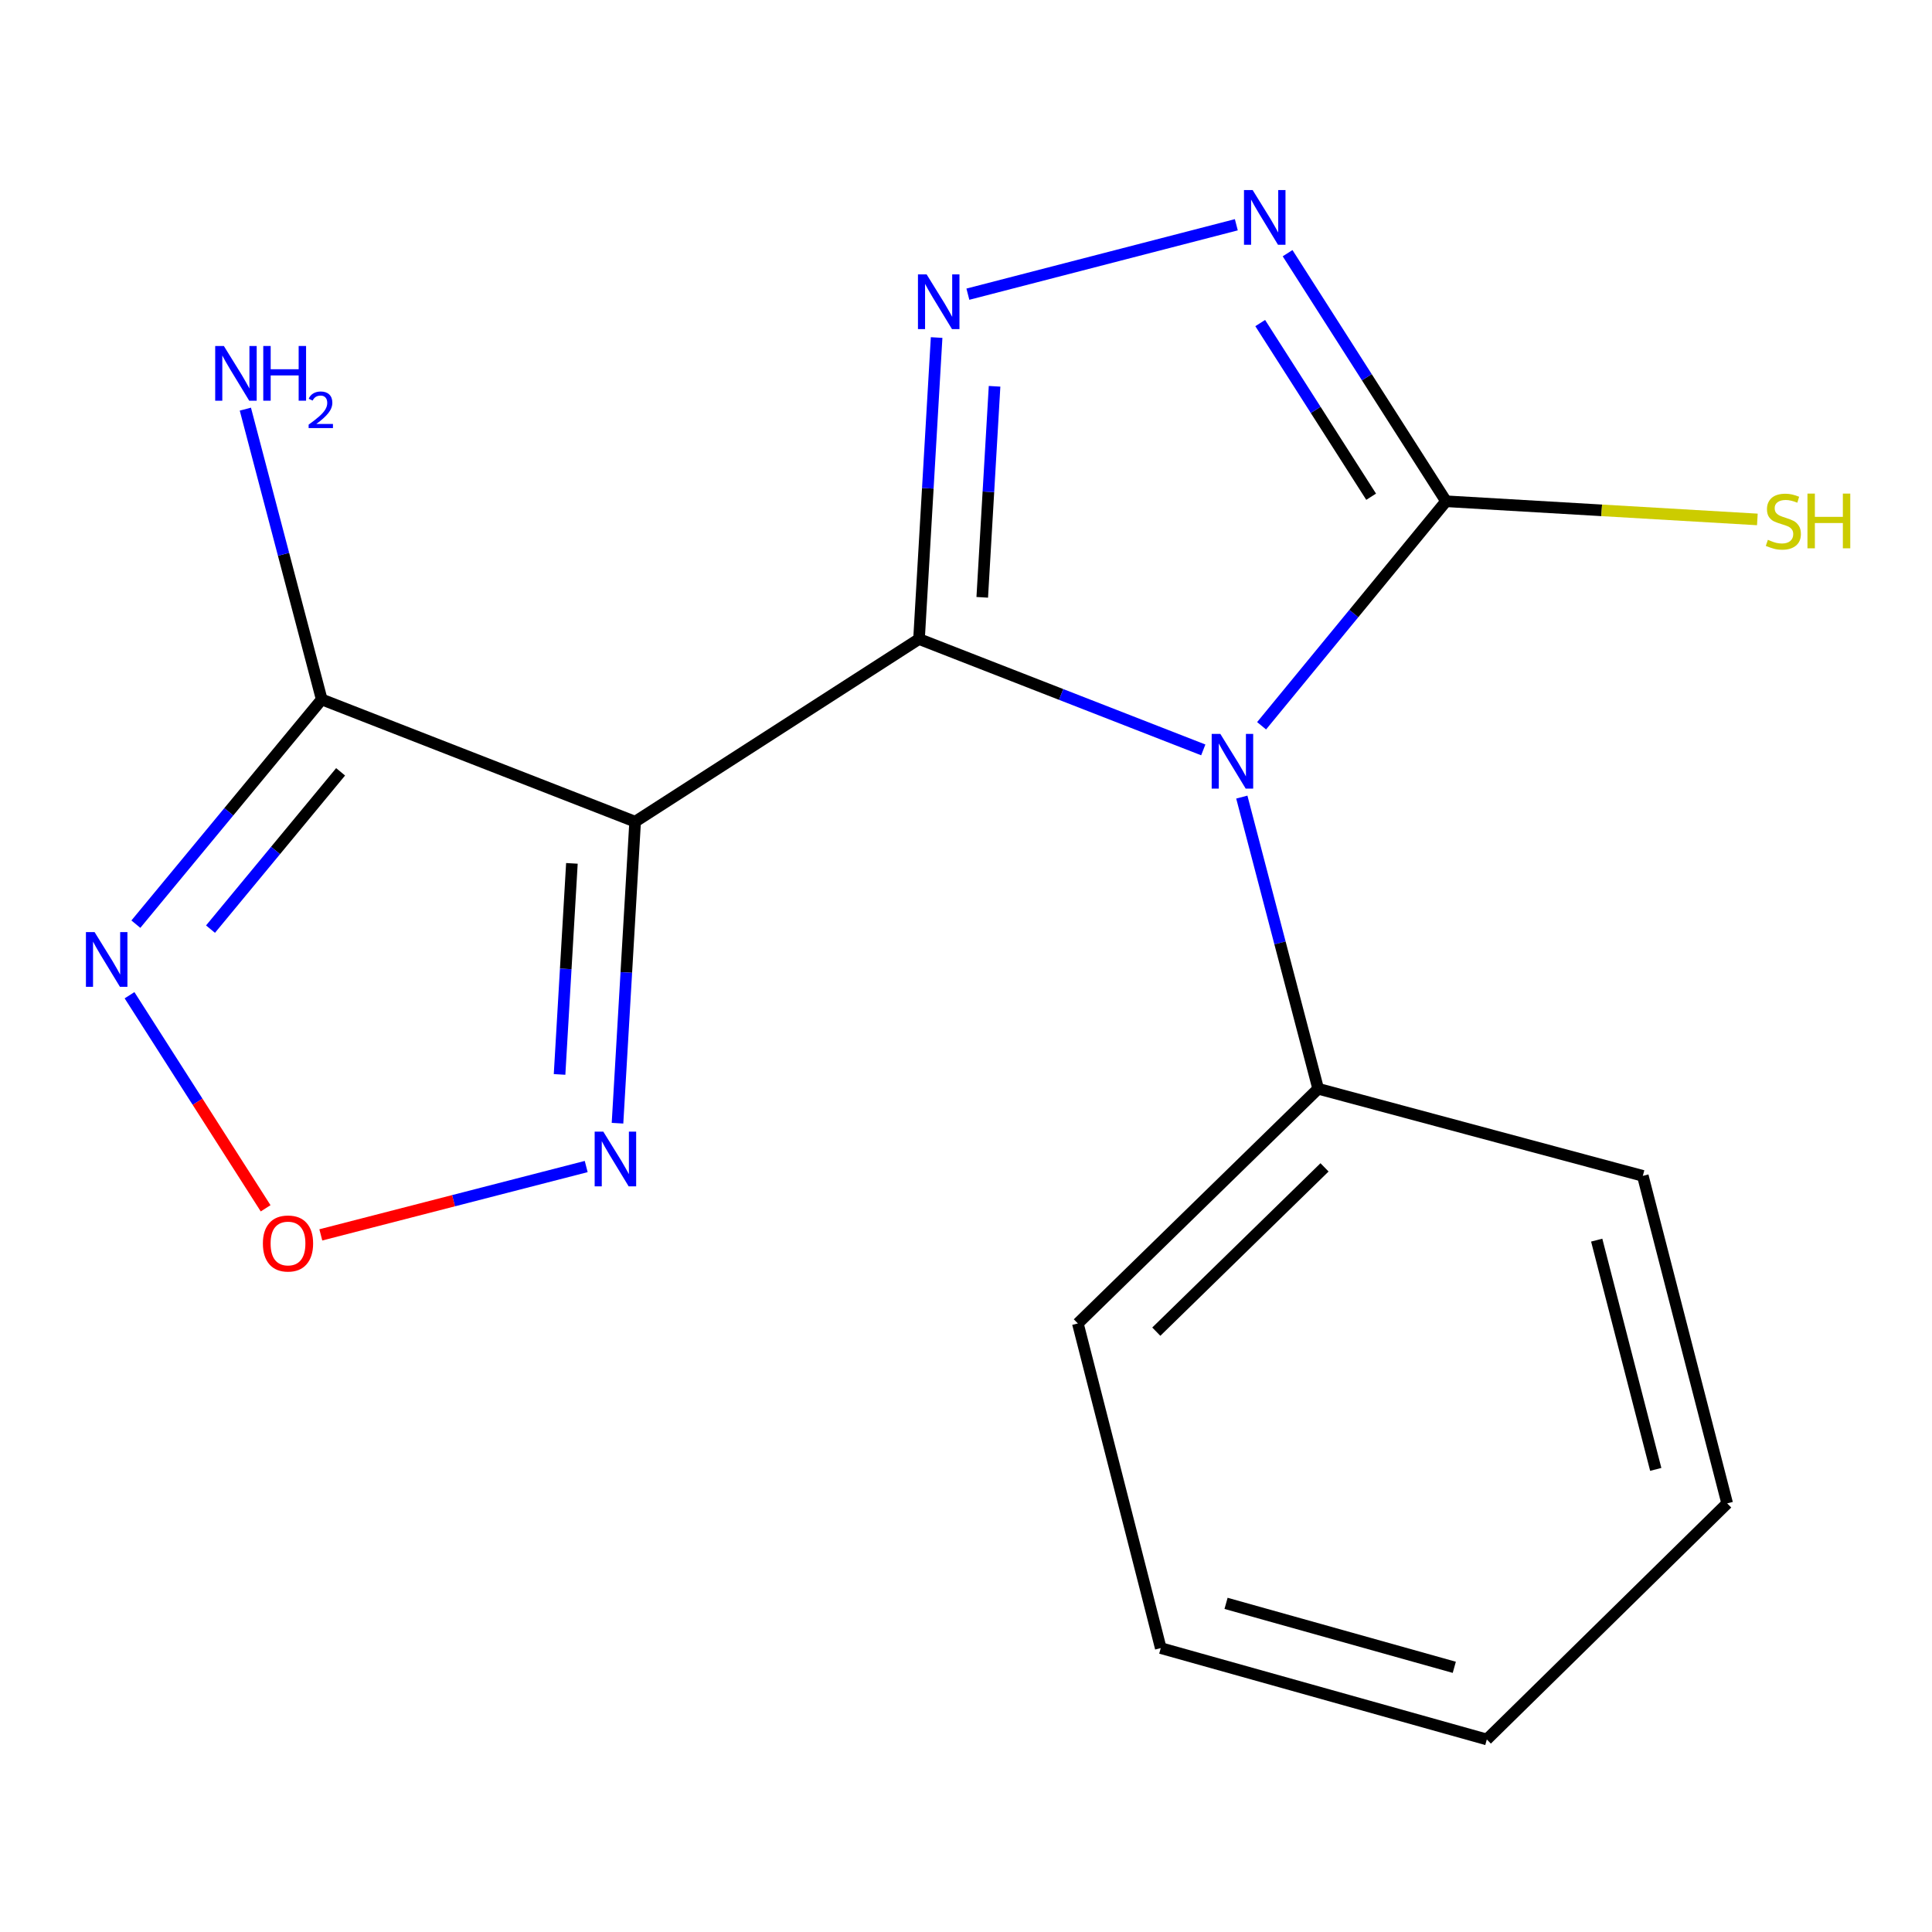 <?xml version='1.0' encoding='iso-8859-1'?>
<svg version='1.1' baseProfile='full'
              xmlns='http://www.w3.org/2000/svg'
                      xmlns:rdkit='http://www.rdkit.org/xml'
                      xmlns:xlink='http://www.w3.org/1999/xlink'
                  xml:space='preserve'
width='1000px' height='1000px' viewBox='0 0 1000 1000'>
<!-- END OF HEADER -->
<rect style='opacity:1.0;fill:#FFFFFF;stroke:none' width='1000' height='1000' x='0' y='0'> </rect>
<path class='bond-0' d='M 475.683,330.756 L 549.248,359.451' style='fill:none;fill-rule:evenodd;stroke:#000000;stroke-width:6px;stroke-linecap:butt;stroke-linejoin:miter;stroke-opacity:1' />
<path class='bond-0' d='M 549.248,359.451 L 622.814,388.146' style='fill:none;fill-rule:evenodd;stroke:#0000FF;stroke-width:6px;stroke-linecap:butt;stroke-linejoin:miter;stroke-opacity:1' />
<path class='bond-1' d='M 475.683,330.756 L 328.745,425.306' style='fill:none;fill-rule:evenodd;stroke:#000000;stroke-width:6px;stroke-linecap:butt;stroke-linejoin:miter;stroke-opacity:1' />
<path class='bond-2' d='M 475.683,330.756 L 480.237,252.732' style='fill:none;fill-rule:evenodd;stroke:#000000;stroke-width:6px;stroke-linecap:butt;stroke-linejoin:miter;stroke-opacity:1' />
<path class='bond-2' d='M 480.237,252.732 L 484.792,174.708' style='fill:none;fill-rule:evenodd;stroke:#0000FF;stroke-width:6px;stroke-linecap:butt;stroke-linejoin:miter;stroke-opacity:1' />
<path class='bond-2' d='M 508.407,309.18 L 511.596,254.563' style='fill:none;fill-rule:evenodd;stroke:#000000;stroke-width:6px;stroke-linecap:butt;stroke-linejoin:miter;stroke-opacity:1' />
<path class='bond-2' d='M 511.596,254.563 L 514.784,199.946' style='fill:none;fill-rule:evenodd;stroke:#0000FF;stroke-width:6px;stroke-linecap:butt;stroke-linejoin:miter;stroke-opacity:1' />
<path class='bond-3' d='M 653.002,375.661 L 700.74,317.556' style='fill:none;fill-rule:evenodd;stroke:#0000FF;stroke-width:6px;stroke-linecap:butt;stroke-linejoin:miter;stroke-opacity:1' />
<path class='bond-3' d='M 700.74,317.556 L 748.477,259.451' style='fill:none;fill-rule:evenodd;stroke:#000000;stroke-width:6px;stroke-linecap:butt;stroke-linejoin:miter;stroke-opacity:1' />
<path class='bond-9' d='M 642.762,412.574 L 662.523,488.055' style='fill:none;fill-rule:evenodd;stroke:#0000FF;stroke-width:6px;stroke-linecap:butt;stroke-linejoin:miter;stroke-opacity:1' />
<path class='bond-9' d='M 662.523,488.055 L 682.285,563.536' style='fill:none;fill-rule:evenodd;stroke:#000000;stroke-width:6px;stroke-linecap:butt;stroke-linejoin:miter;stroke-opacity:1' />
<path class='bond-5' d='M 328.745,425.306 L 166.52,362.028' style='fill:none;fill-rule:evenodd;stroke:#000000;stroke-width:6px;stroke-linecap:butt;stroke-linejoin:miter;stroke-opacity:1' />
<path class='bond-7' d='M 328.745,425.306 L 324.182,503.339' style='fill:none;fill-rule:evenodd;stroke:#000000;stroke-width:6px;stroke-linecap:butt;stroke-linejoin:miter;stroke-opacity:1' />
<path class='bond-7' d='M 324.182,503.339 L 319.62,581.371' style='fill:none;fill-rule:evenodd;stroke:#0000FF;stroke-width:6px;stroke-linecap:butt;stroke-linejoin:miter;stroke-opacity:1' />
<path class='bond-7' d='M 296.018,446.882 L 292.824,501.505' style='fill:none;fill-rule:evenodd;stroke:#000000;stroke-width:6px;stroke-linecap:butt;stroke-linejoin:miter;stroke-opacity:1' />
<path class='bond-7' d='M 292.824,501.505 L 289.63,556.128' style='fill:none;fill-rule:evenodd;stroke:#0000FF;stroke-width:6px;stroke-linecap:butt;stroke-linejoin:miter;stroke-opacity:1' />
<path class='bond-4' d='M 500.972,152.271 L 639.918,116.335' style='fill:none;fill-rule:evenodd;stroke:#0000FF;stroke-width:6px;stroke-linecap:butt;stroke-linejoin:miter;stroke-opacity:1' />
<path class='bond-10' d='M 748.477,259.451 L 829.041,264.154' style='fill:none;fill-rule:evenodd;stroke:#000000;stroke-width:6px;stroke-linecap:butt;stroke-linejoin:miter;stroke-opacity:1' />
<path class='bond-10' d='M 829.041,264.154 L 909.605,268.857' style='fill:none;fill-rule:evenodd;stroke:#CCCC00;stroke-width:6px;stroke-linecap:butt;stroke-linejoin:miter;stroke-opacity:1' />
<path class='bond-17' d='M 748.477,259.451 L 707.466,195.25' style='fill:none;fill-rule:evenodd;stroke:#000000;stroke-width:6px;stroke-linecap:butt;stroke-linejoin:miter;stroke-opacity:1' />
<path class='bond-17' d='M 707.466,195.25 L 666.455,131.049' style='fill:none;fill-rule:evenodd;stroke:#0000FF;stroke-width:6px;stroke-linecap:butt;stroke-linejoin:miter;stroke-opacity:1' />
<path class='bond-17' d='M 709.702,257.101 L 680.994,212.16' style='fill:none;fill-rule:evenodd;stroke:#000000;stroke-width:6px;stroke-linecap:butt;stroke-linejoin:miter;stroke-opacity:1' />
<path class='bond-17' d='M 680.994,212.16 L 652.286,167.22' style='fill:none;fill-rule:evenodd;stroke:#0000FF;stroke-width:6px;stroke-linecap:butt;stroke-linejoin:miter;stroke-opacity:1' />
<path class='bond-6' d='M 166.52,362.028 L 118.422,420.187' style='fill:none;fill-rule:evenodd;stroke:#000000;stroke-width:6px;stroke-linecap:butt;stroke-linejoin:miter;stroke-opacity:1' />
<path class='bond-6' d='M 118.422,420.187 L 70.323,478.345' style='fill:none;fill-rule:evenodd;stroke:#0000FF;stroke-width:6px;stroke-linecap:butt;stroke-linejoin:miter;stroke-opacity:1' />
<path class='bond-6' d='M 176.297,399.495 L 142.628,440.206' style='fill:none;fill-rule:evenodd;stroke:#000000;stroke-width:6px;stroke-linecap:butt;stroke-linejoin:miter;stroke-opacity:1' />
<path class='bond-6' d='M 142.628,440.206 L 108.959,480.917' style='fill:none;fill-rule:evenodd;stroke:#0000FF;stroke-width:6px;stroke-linecap:butt;stroke-linejoin:miter;stroke-opacity:1' />
<path class='bond-11' d='M 166.52,362.028 L 146.758,286.897' style='fill:none;fill-rule:evenodd;stroke:#000000;stroke-width:6px;stroke-linecap:butt;stroke-linejoin:miter;stroke-opacity:1' />
<path class='bond-11' d='M 146.758,286.897 L 126.997,211.765' style='fill:none;fill-rule:evenodd;stroke:#0000FF;stroke-width:6px;stroke-linecap:butt;stroke-linejoin:miter;stroke-opacity:1' />
<path class='bond-18' d='M 67.046,515.13 L 102.267,570.274' style='fill:none;fill-rule:evenodd;stroke:#0000FF;stroke-width:6px;stroke-linecap:butt;stroke-linejoin:miter;stroke-opacity:1' />
<path class='bond-18' d='M 102.267,570.274 L 137.489,625.419' style='fill:none;fill-rule:evenodd;stroke:#FF0000;stroke-width:6px;stroke-linecap:butt;stroke-linejoin:miter;stroke-opacity:1' />
<path class='bond-8' d='M 303.421,603.796 L 234.737,621.485' style='fill:none;fill-rule:evenodd;stroke:#0000FF;stroke-width:6px;stroke-linecap:butt;stroke-linejoin:miter;stroke-opacity:1' />
<path class='bond-8' d='M 234.737,621.485 L 166.054,639.174' style='fill:none;fill-rule:evenodd;stroke:#FF0000;stroke-width:6px;stroke-linecap:butt;stroke-linejoin:miter;stroke-opacity:1' />
<path class='bond-12' d='M 682.285,563.536 L 557.894,685.012' style='fill:none;fill-rule:evenodd;stroke:#000000;stroke-width:6px;stroke-linecap:butt;stroke-linejoin:miter;stroke-opacity:1' />
<path class='bond-12' d='M 685.573,604.23 L 598.5,689.264' style='fill:none;fill-rule:evenodd;stroke:#000000;stroke-width:6px;stroke-linecap:butt;stroke-linejoin:miter;stroke-opacity:1' />
<path class='bond-13' d='M 682.285,563.536 L 850.321,608.629' style='fill:none;fill-rule:evenodd;stroke:#000000;stroke-width:6px;stroke-linecap:butt;stroke-linejoin:miter;stroke-opacity:1' />
<path class='bond-14' d='M 557.894,685.012 L 600.807,853.048' style='fill:none;fill-rule:evenodd;stroke:#000000;stroke-width:6px;stroke-linecap:butt;stroke-linejoin:miter;stroke-opacity:1' />
<path class='bond-15' d='M 850.321,608.629 L 893.984,778.148' style='fill:none;fill-rule:evenodd;stroke:#000000;stroke-width:6px;stroke-linecap:butt;stroke-linejoin:miter;stroke-opacity:1' />
<path class='bond-15' d='M 826.452,641.892 L 857.015,760.555' style='fill:none;fill-rule:evenodd;stroke:#000000;stroke-width:6px;stroke-linecap:butt;stroke-linejoin:miter;stroke-opacity:1' />
<path class='bond-19' d='M 600.807,853.048 L 769.575,900.341' style='fill:none;fill-rule:evenodd;stroke:#000000;stroke-width:6px;stroke-linecap:butt;stroke-linejoin:miter;stroke-opacity:1' />
<path class='bond-19' d='M 634.598,829.895 L 752.736,863' style='fill:none;fill-rule:evenodd;stroke:#000000;stroke-width:6px;stroke-linecap:butt;stroke-linejoin:miter;stroke-opacity:1' />
<path class='bond-16' d='M 893.984,778.148 L 769.575,900.341' style='fill:none;fill-rule:evenodd;stroke:#000000;stroke-width:6px;stroke-linecap:butt;stroke-linejoin:miter;stroke-opacity:1' />
<path  class='atom-1' d='M 631.647 379.874
L 640.927 394.874
Q 641.847 396.354, 643.327 399.034
Q 644.807 401.714, 644.887 401.874
L 644.887 379.874
L 648.647 379.874
L 648.647 408.194
L 644.767 408.194
L 634.807 391.794
Q 633.647 389.874, 632.407 387.674
Q 631.207 385.474, 630.847 384.794
L 630.847 408.194
L 627.167 408.194
L 627.167 379.874
L 631.647 379.874
' fill='#0000FF'/>
<path  class='atom-3' d='M 479.614 142.016
L 488.894 157.016
Q 489.814 158.496, 491.294 161.176
Q 492.774 163.856, 492.854 164.016
L 492.854 142.016
L 496.614 142.016
L 496.614 170.336
L 492.734 170.336
L 482.774 153.936
Q 481.614 152.016, 480.374 149.816
Q 479.174 147.616, 478.814 146.936
L 478.814 170.336
L 475.134 170.336
L 475.134 142.016
L 479.614 142.016
' fill='#0000FF'/>
<path  class='atom-5' d='M 648.366 98.371
L 657.646 113.371
Q 658.566 114.851, 660.046 117.531
Q 661.526 120.211, 661.606 120.371
L 661.606 98.371
L 665.366 98.371
L 665.366 126.691
L 661.486 126.691
L 651.526 110.291
Q 650.366 108.371, 649.126 106.171
Q 647.926 103.971, 647.566 103.291
L 647.566 126.691
L 643.886 126.691
L 643.886 98.371
L 648.366 98.371
' fill='#0000FF'/>
<path  class='atom-7' d='M 48.957 482.451
L 58.237 497.451
Q 59.157 498.931, 60.637 501.611
Q 62.117 504.291, 62.197 504.451
L 62.197 482.451
L 65.957 482.451
L 65.957 510.771
L 62.077 510.771
L 52.117 494.371
Q 50.957 492.451, 49.717 490.251
Q 48.517 488.051, 48.157 487.371
L 48.157 510.771
L 44.477 510.771
L 44.477 482.451
L 48.957 482.451
' fill='#0000FF'/>
<path  class='atom-8' d='M 312.276 585.744
L 321.556 600.744
Q 322.476 602.224, 323.956 604.904
Q 325.436 607.584, 325.516 607.744
L 325.516 585.744
L 329.276 585.744
L 329.276 614.064
L 325.396 614.064
L 315.436 597.664
Q 314.276 595.744, 313.036 593.544
Q 311.836 591.344, 311.476 590.664
L 311.476 614.064
L 307.796 614.064
L 307.796 585.744
L 312.276 585.744
' fill='#0000FF'/>
<path  class='atom-9' d='M 136.069 643.629
Q 136.069 636.829, 139.429 633.029
Q 142.789 629.229, 149.069 629.229
Q 155.349 629.229, 158.709 633.029
Q 162.069 636.829, 162.069 643.629
Q 162.069 650.509, 158.669 654.429
Q 155.269 658.309, 149.069 658.309
Q 142.829 658.309, 139.429 654.429
Q 136.069 650.549, 136.069 643.629
M 149.069 655.109
Q 153.389 655.109, 155.709 652.229
Q 158.069 649.309, 158.069 643.629
Q 158.069 638.069, 155.709 635.269
Q 153.389 632.429, 149.069 632.429
Q 144.749 632.429, 142.389 635.229
Q 140.069 638.029, 140.069 643.629
Q 140.069 649.349, 142.389 652.229
Q 144.749 655.109, 149.069 655.109
' fill='#FF0000'/>
<path  class='atom-11' d='M 915.057 279.403
Q 915.377 279.523, 916.697 280.083
Q 918.017 280.643, 919.457 281.003
Q 920.937 281.323, 922.377 281.323
Q 925.057 281.323, 926.617 280.043
Q 928.177 278.723, 928.177 276.443
Q 928.177 274.883, 927.377 273.923
Q 926.617 272.963, 925.417 272.443
Q 924.217 271.923, 922.217 271.323
Q 919.697 270.563, 918.177 269.843
Q 916.697 269.123, 915.617 267.603
Q 914.577 266.083, 914.577 263.523
Q 914.577 259.963, 916.977 257.763
Q 919.417 255.563, 924.217 255.563
Q 927.497 255.563, 931.217 257.123
L 930.297 260.203
Q 926.897 258.803, 924.337 258.803
Q 921.577 258.803, 920.057 259.963
Q 918.537 261.083, 918.577 263.043
Q 918.577 264.563, 919.337 265.483
Q 920.137 266.403, 921.257 266.923
Q 922.417 267.443, 924.337 268.043
Q 926.897 268.843, 928.417 269.643
Q 929.937 270.443, 931.017 272.083
Q 932.137 273.683, 932.137 276.443
Q 932.137 280.363, 929.497 282.483
Q 926.897 284.563, 922.537 284.563
Q 920.017 284.563, 918.097 284.003
Q 916.217 283.483, 913.977 282.563
L 915.057 279.403
' fill='#CCCC00'/>
<path  class='atom-11' d='M 935.537 255.483
L 939.377 255.483
L 939.377 267.523
L 953.857 267.523
L 953.857 255.483
L 957.697 255.483
L 957.697 283.803
L 953.857 283.803
L 953.857 270.723
L 939.377 270.723
L 939.377 283.803
L 935.537 283.803
L 935.537 255.483
' fill='#CCCC00'/>
<path  class='atom-12' d='M 115.865 179.082
L 125.145 194.082
Q 126.065 195.562, 127.545 198.242
Q 129.025 200.922, 129.105 201.082
L 129.105 179.082
L 132.865 179.082
L 132.865 207.402
L 128.985 207.402
L 119.025 191.002
Q 117.865 189.082, 116.625 186.882
Q 115.425 184.682, 115.065 184.002
L 115.065 207.402
L 111.385 207.402
L 111.385 179.082
L 115.865 179.082
' fill='#0000FF'/>
<path  class='atom-12' d='M 136.265 179.082
L 140.105 179.082
L 140.105 191.122
L 154.585 191.122
L 154.585 179.082
L 158.425 179.082
L 158.425 207.402
L 154.585 207.402
L 154.585 194.322
L 140.105 194.322
L 140.105 207.402
L 136.265 207.402
L 136.265 179.082
' fill='#0000FF'/>
<path  class='atom-12' d='M 159.797 206.408
Q 160.484 204.64, 162.121 203.663
Q 163.757 202.66, 166.028 202.66
Q 168.853 202.66, 170.437 204.191
Q 172.021 205.722, 172.021 208.441
Q 172.021 211.213, 169.961 213.8
Q 167.929 216.388, 163.705 219.45
L 172.337 219.45
L 172.337 221.562
L 159.745 221.562
L 159.745 219.793
Q 163.229 217.312, 165.289 215.464
Q 167.374 213.616, 168.377 211.952
Q 169.381 210.289, 169.381 208.573
Q 169.381 206.778, 168.483 205.775
Q 167.585 204.772, 166.028 204.772
Q 164.523 204.772, 163.52 205.379
Q 162.517 205.986, 161.804 207.332
L 159.797 206.408
' fill='#0000FF'/>
</svg>

